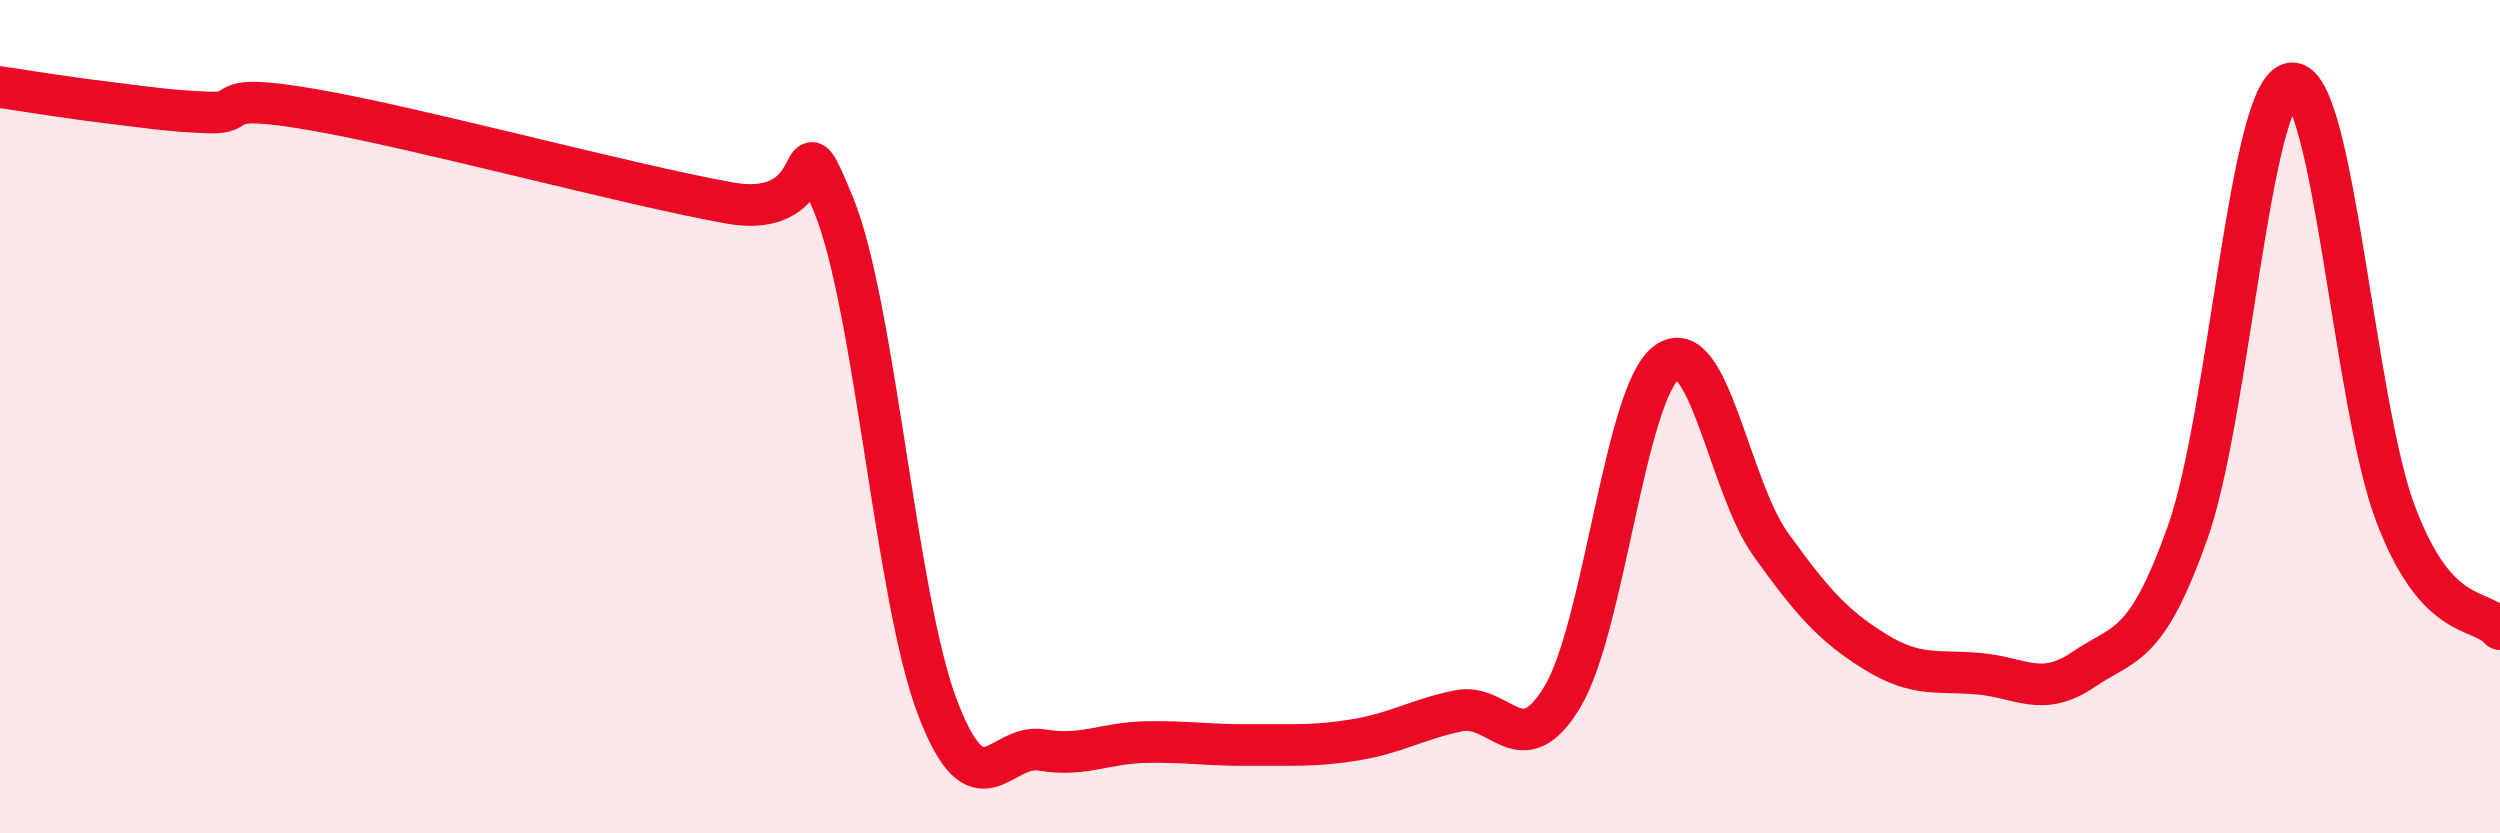 
    <svg width="60" height="20" viewBox="0 0 60 20" xmlns="http://www.w3.org/2000/svg">
      <path
        d="M 0,2.09 C 0.5,2.16 1.5,2.33 2.5,2.45 C 3.5,2.57 4,2.66 5,2.7 C 6,2.74 5,2.2 7.5,2.63 C 10,3.06 15,4.42 17.5,4.87 C 20,5.32 19,2.48 20,4.9 C 21,7.32 21.5,14.36 22.5,16.98 C 23.5,19.6 24,17.83 25,18 C 26,18.17 26.5,17.83 27.5,17.81 C 28.5,17.79 29,17.89 30,17.88 C 31,17.87 31.5,17.92 32.5,17.76 C 33.5,17.6 34,17.27 35,17.06 C 36,16.85 36.5,18.39 37.5,16.72 C 38.5,15.05 39,9.43 40,8.7 C 41,7.97 41.5,11.68 42.5,13.07 C 43.5,14.46 44,15.02 45,15.64 C 46,16.26 46.5,16.08 47.5,16.17 C 48.5,16.26 49,16.75 50,16.07 C 51,15.39 51.5,15.6 52.5,12.79 C 53.5,9.98 54,2.09 55,2 C 56,1.91 56.5,9.73 57.5,12.35 C 58.5,14.97 59.5,14.55 60,15.1L60 20L0 20Z"
        fill="#EB0A25"
        opacity="0.1"
        stroke-linecap="round"
        stroke-linejoin="round"
      />
      <path
        d="M 0,2.09 C 0.5,2.16 1.5,2.33 2.5,2.45 C 3.5,2.57 4,2.66 5,2.7 C 6,2.74 5,2.2 7.5,2.63 C 10,3.06 15,4.42 17.5,4.87 C 20,5.32 19,2.48 20,4.9 C 21,7.32 21.5,14.36 22.5,16.98 C 23.5,19.6 24,17.83 25,18 C 26,18.17 26.5,17.83 27.5,17.81 C 28.5,17.79 29,17.89 30,17.88 C 31,17.87 31.5,17.92 32.5,17.76 C 33.5,17.6 34,17.27 35,17.06 C 36,16.85 36.5,18.39 37.5,16.72 C 38.5,15.05 39,9.43 40,8.7 C 41,7.97 41.5,11.68 42.5,13.07 C 43.5,14.46 44,15.02 45,15.64 C 46,16.26 46.5,16.08 47.5,16.17 C 48.5,16.26 49,16.75 50,16.07 C 51,15.39 51.5,15.6 52.5,12.79 C 53.5,9.98 54,2.09 55,2 C 56,1.91 56.5,9.73 57.5,12.35 C 58.5,14.97 59.5,14.55 60,15.1"
        stroke="#EB0A25"
        stroke-width="1"
        fill="none"
        stroke-linecap="round"
        stroke-linejoin="round"
      />
    </svg>
  